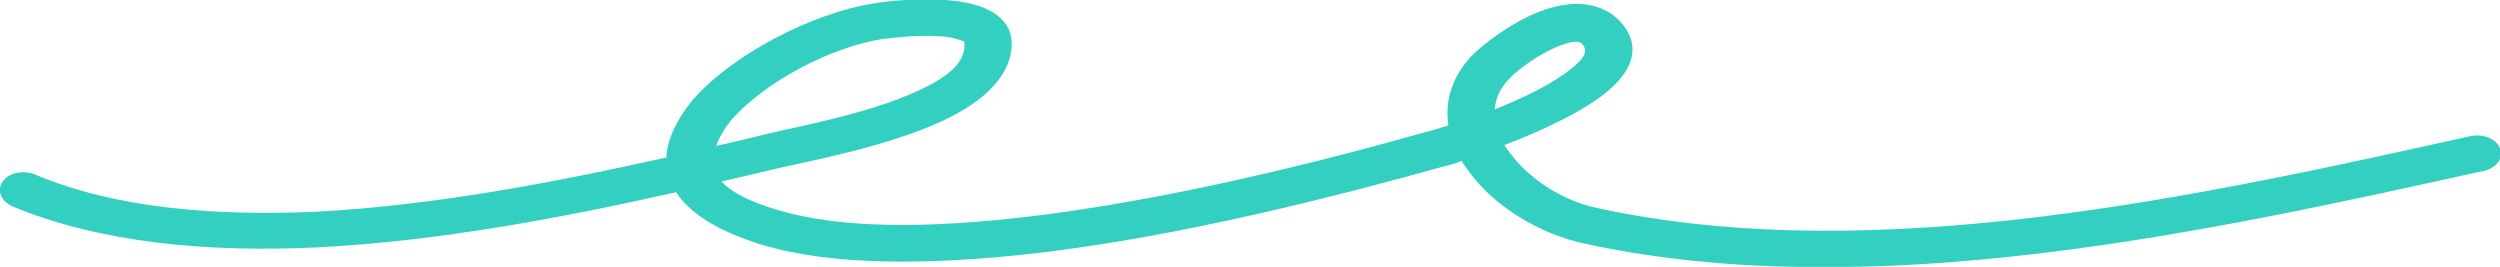 <svg xmlns="http://www.w3.org/2000/svg" xmlns:xlink="http://www.w3.org/1999/xlink" id="Layer_1" x="0px" y="0px" viewBox="0 0 281 30" style="enable-background:new 0 0 281 30;" xml:space="preserve"><style type="text/css">	.st0{opacity:0.8;}	.st1{fill-rule:evenodd;clip-rule:evenodd;fill:#00C4B3;}</style><g class="st0">	<path class="st1" d="M74.9,17.7c-12.1,2.7-26,5.4-39.4,6.1C24,24.3,12.9,23.4,3.9,19.6c-1.3-0.5-2.9-0.2-3.6,0.8  c-0.7,1-0.2,2.2,1.1,2.8c9.9,4.1,21.9,5.2,34.4,4.6c13.6-0.7,27.8-3.4,40.2-6.2c1.4,2.2,4.4,4.3,9.6,5.9c8,2.4,18.9,2.3,30.5,1  c16.7-1.9,34.7-6.6,46.2-9.8c0.5-0.1,1.2-0.3,2-0.6c0.3,0.5,0.6,0.9,0.9,1.3c2.8,3.8,7.8,6.9,13,8c32.4,7,70.2-1.4,101-8.2  c1.4-0.3,2.2-1.4,1.8-2.5c-0.4-1.1-1.9-1.7-3.3-1.4c-29.9,6.6-66.6,14.9-98.1,8.1c-3.9-0.8-7.6-3.2-9.8-6.1c-0.2-0.3-0.5-0.6-0.7-1  c4.2-1.6,9.2-3.9,11.9-6.3c2.8-2.5,3.4-5.2,1-7.7c-2.1-2.1-5.2-2.3-8.4-1.2c-3.5,1.2-7.1,4-8.3,5.3c-2.2,2.4-2.9,5.1-2.5,7.7  c-1,0.3-1.9,0.6-2.4,0.7c-11.3,3.2-28.9,7.7-45.2,9.6c-10.5,1.2-20.5,1.4-27.8-0.8c-3.1-0.9-5.2-2-6.3-3.2c2.2-0.5,4.3-1,6.4-1.5  c4-0.9,12.4-2.5,18.4-5.3c4.8-2.2,8-5.3,7.8-9c-0.1-1.9-1.6-3.3-3.9-4c-3.5-1.1-9.5-0.6-11.7-0.2c-6.8,1.1-15.8,5.7-20.3,10.9  C76.1,13.4,75,15.6,74.9,17.7z M80.5,16.4c1.9-0.4,3.8-0.9,5.5-1.3c3.7-0.9,11.6-2.3,17.2-4.9c3-1.4,5.4-3,5.2-5.4  c0-0.2-0.2-0.2-0.5-0.3c-0.3-0.1-0.7-0.2-1.1-0.3c-2.7-0.4-6.2,0-7.7,0.2c-5.7,0.9-13.2,4.8-17,9.2C81.4,14.5,80.8,15.5,80.5,16.4z   M168,12.3c2.5-1,5.1-2.2,7.1-3.5c1.1-0.7,2-1.4,2.6-2.1c0.5-0.6,0.7-1.2,0.1-1.8c-0.2-0.2-0.6-0.2-0.9-0.2c-0.4,0-0.8,0.2-1.2,0.3  c-2.6,0.9-5.2,2.9-6.1,3.9C168.6,9.9,168.1,11.1,168,12.3z"></path></g></svg>
